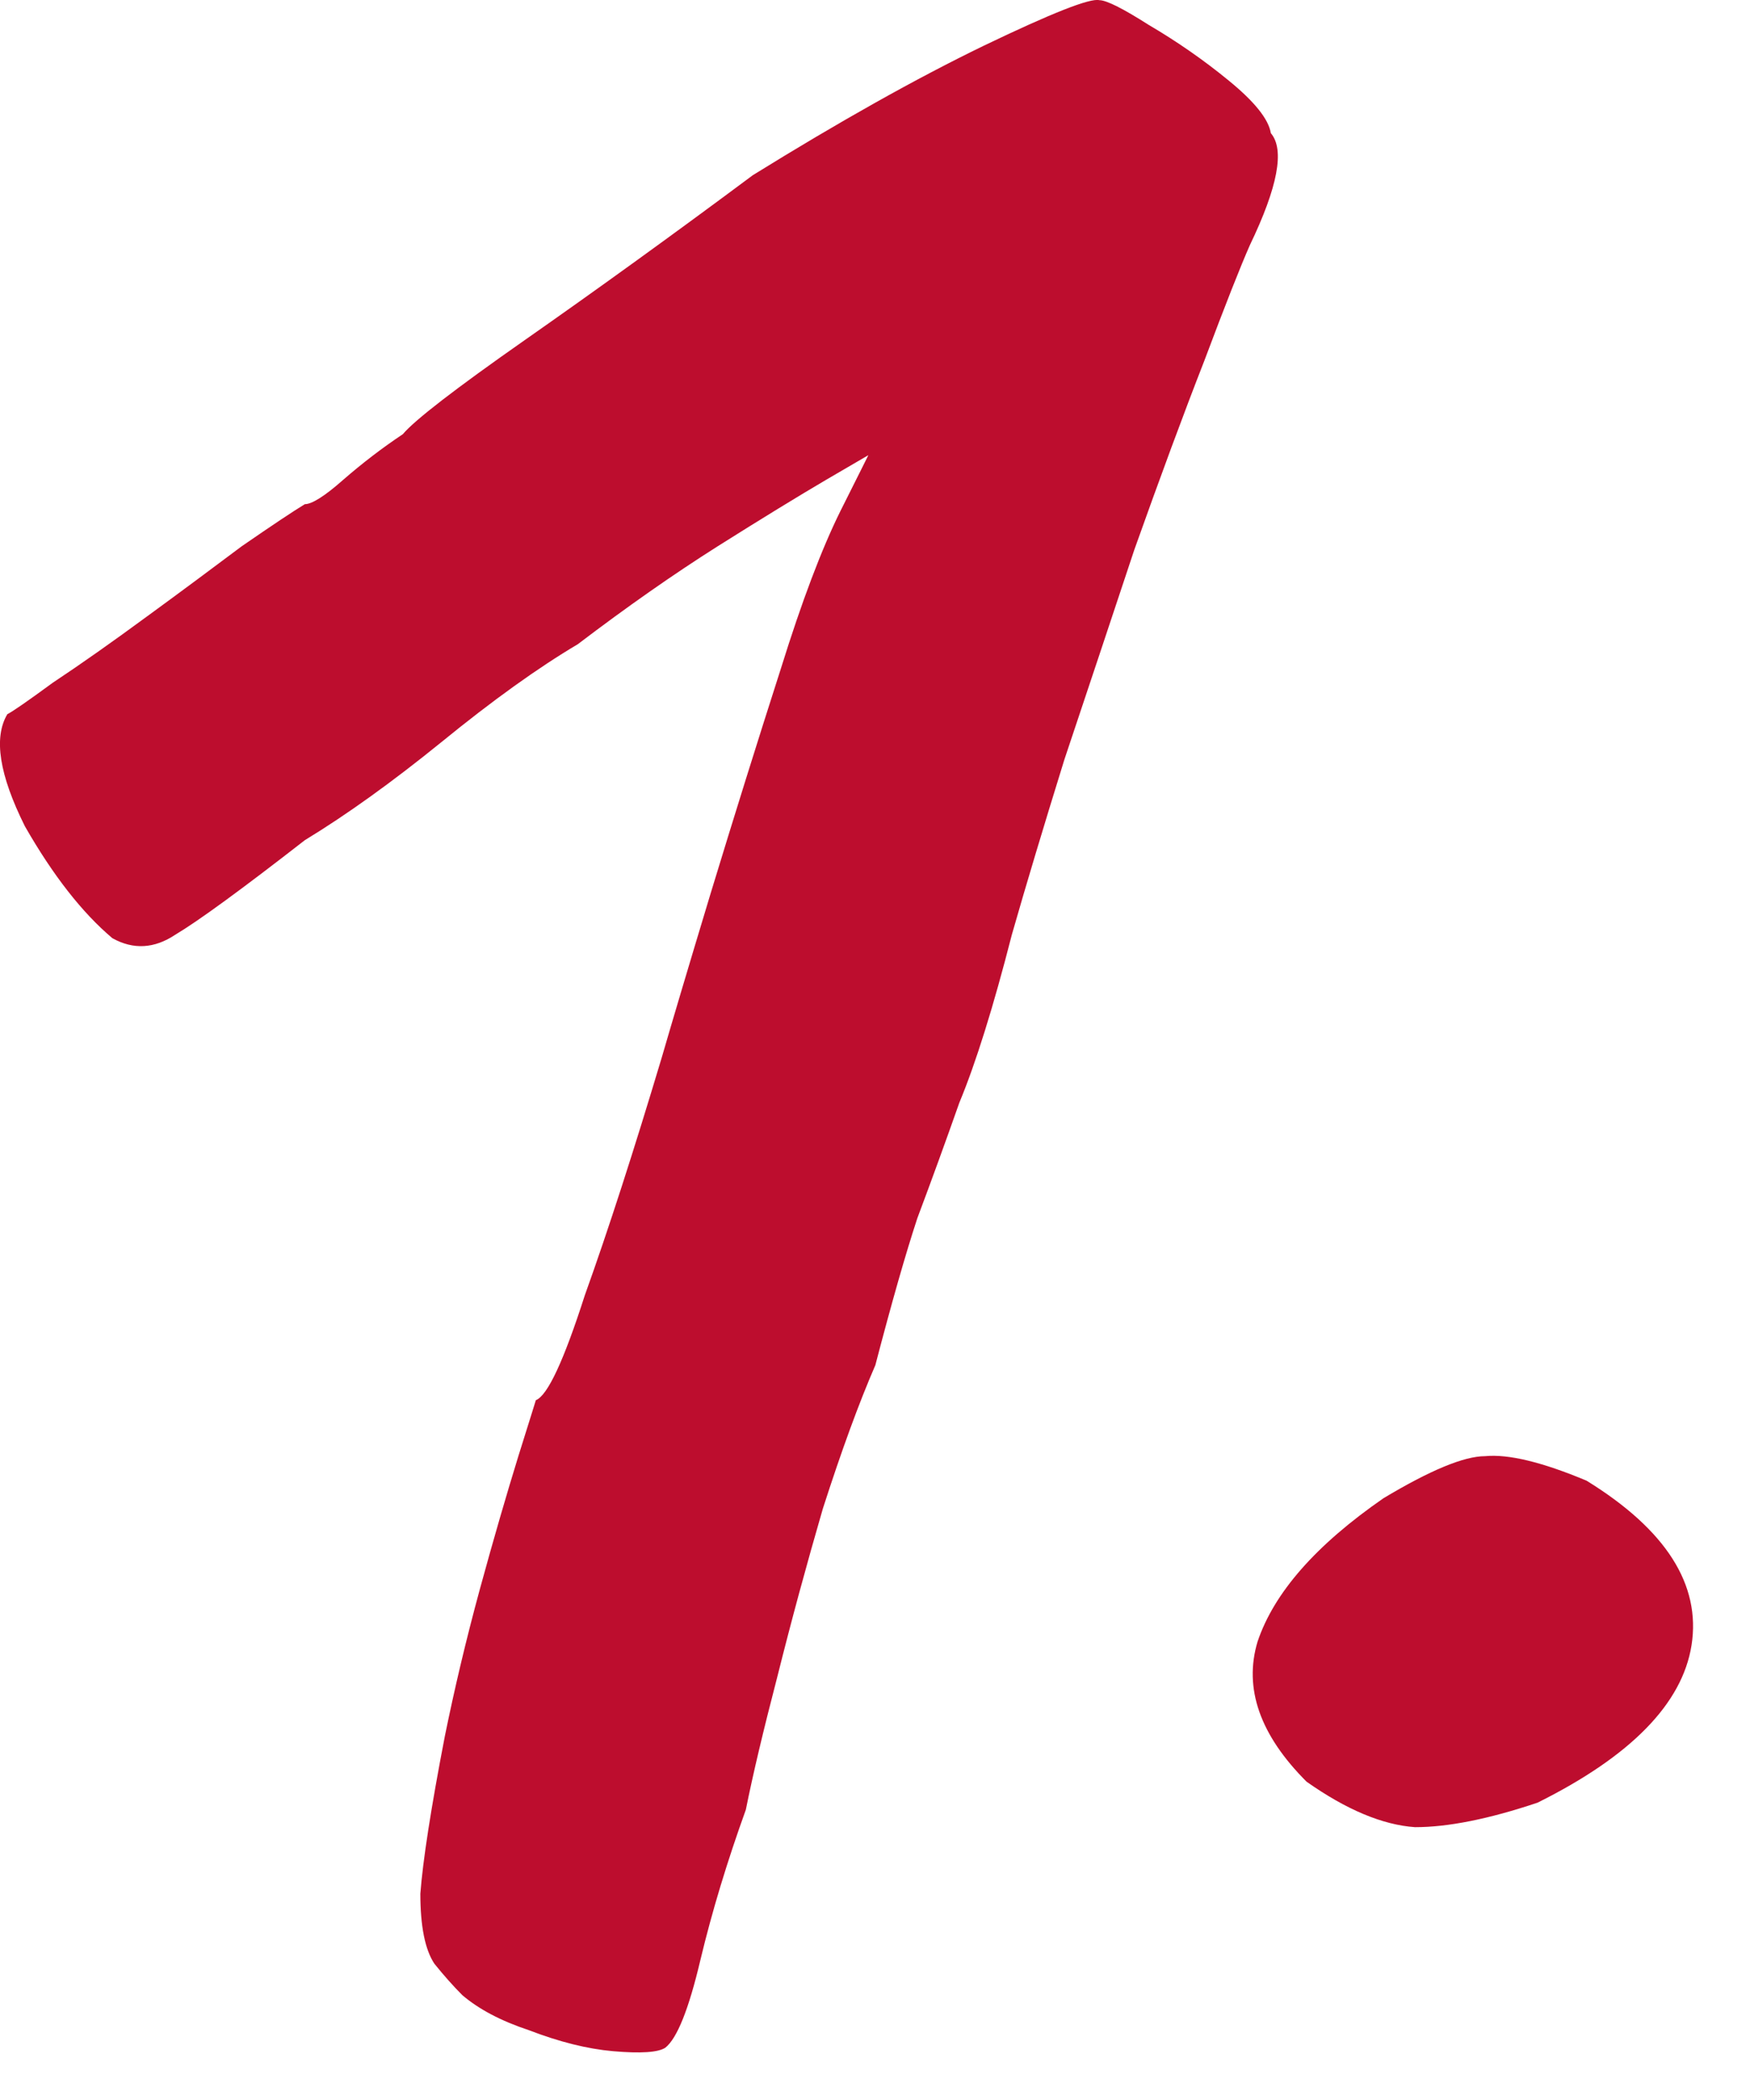 <svg width="10" height="12" viewBox="0 0 10 12" fill="none" xmlns="http://www.w3.org/2000/svg">
<path d="M3.802 11.701C3.762 11.728 3.662 11.735 3.502 11.721C3.356 11.708 3.196 11.668 3.022 11.601C2.862 11.548 2.736 11.481 2.642 11.401C2.589 11.348 2.536 11.288 2.482 11.221C2.429 11.141 2.402 11.008 2.402 10.821C2.416 10.635 2.462 10.335 2.542 9.921C2.596 9.655 2.662 9.375 2.742 9.081C2.822 8.788 2.896 8.535 2.962 8.321C3.029 8.108 3.062 8.001 3.062 8.001C3.129 7.975 3.222 7.775 3.342 7.401C3.476 7.028 3.622 6.575 3.782 6.041C3.836 5.855 3.929 5.541 4.062 5.101C4.196 4.661 4.329 4.235 4.462 3.821C4.582 3.435 4.696 3.135 4.802 2.921C4.909 2.708 4.962 2.601 4.962 2.601C4.962 2.601 4.882 2.648 4.722 2.741C4.562 2.835 4.356 2.961 4.102 3.121C3.849 3.281 3.582 3.468 3.302 3.681C3.076 3.815 2.816 4.001 2.522 4.241C2.242 4.468 1.982 4.655 1.742 4.801C1.382 5.081 1.136 5.261 1.002 5.341C0.882 5.421 0.762 5.428 0.642 5.361C0.469 5.215 0.302 5.001 0.142 4.721C-0.004 4.428 -0.038 4.215 0.042 4.081C0.069 4.068 0.156 4.008 0.302 3.901C0.462 3.795 0.642 3.668 0.842 3.521C1.042 3.375 1.222 3.241 1.382 3.121C1.556 3.001 1.676 2.921 1.742 2.881C1.782 2.881 1.856 2.835 1.962 2.741C2.069 2.648 2.182 2.561 2.302 2.481C2.369 2.401 2.602 2.221 3.002 1.941C3.402 1.661 3.836 1.348 4.302 1.001C4.796 0.695 5.236 0.448 5.622 0.261C6.009 0.075 6.229 -0.012 6.282 0.001C6.322 0.001 6.416 0.048 6.562 0.141C6.722 0.235 6.876 0.341 7.022 0.461C7.169 0.581 7.249 0.681 7.262 0.761C7.342 0.855 7.302 1.068 7.142 1.401C7.089 1.521 7.002 1.741 6.882 2.061C6.762 2.368 6.629 2.728 6.482 3.141C6.349 3.541 6.216 3.941 6.082 4.341C5.962 4.728 5.862 5.061 5.782 5.341C5.676 5.755 5.576 6.075 5.482 6.301C5.402 6.528 5.322 6.748 5.242 6.961C5.176 7.161 5.096 7.441 5.002 7.801C4.909 8.015 4.809 8.288 4.702 8.621C4.609 8.941 4.522 9.261 4.442 9.581C4.362 9.888 4.302 10.141 4.262 10.341C4.156 10.635 4.069 10.921 4.002 11.201C3.936 11.481 3.869 11.648 3.802 11.701Z" fill="#BD0D2E"/>
<path d="M8.786 10.301C8.506 10.395 8.273 10.441 8.086 10.441C7.9 10.428 7.693 10.341 7.466 10.181C7.2 9.915 7.106 9.648 7.186 9.381C7.28 9.101 7.52 8.828 7.906 8.561C8.173 8.401 8.366 8.321 8.486 8.321C8.62 8.308 8.813 8.355 9.066 8.461C9.52 8.741 9.72 9.055 9.666 9.401C9.613 9.735 9.32 10.035 8.786 10.301Z" fill="#BD0D2E"/>
</svg>

